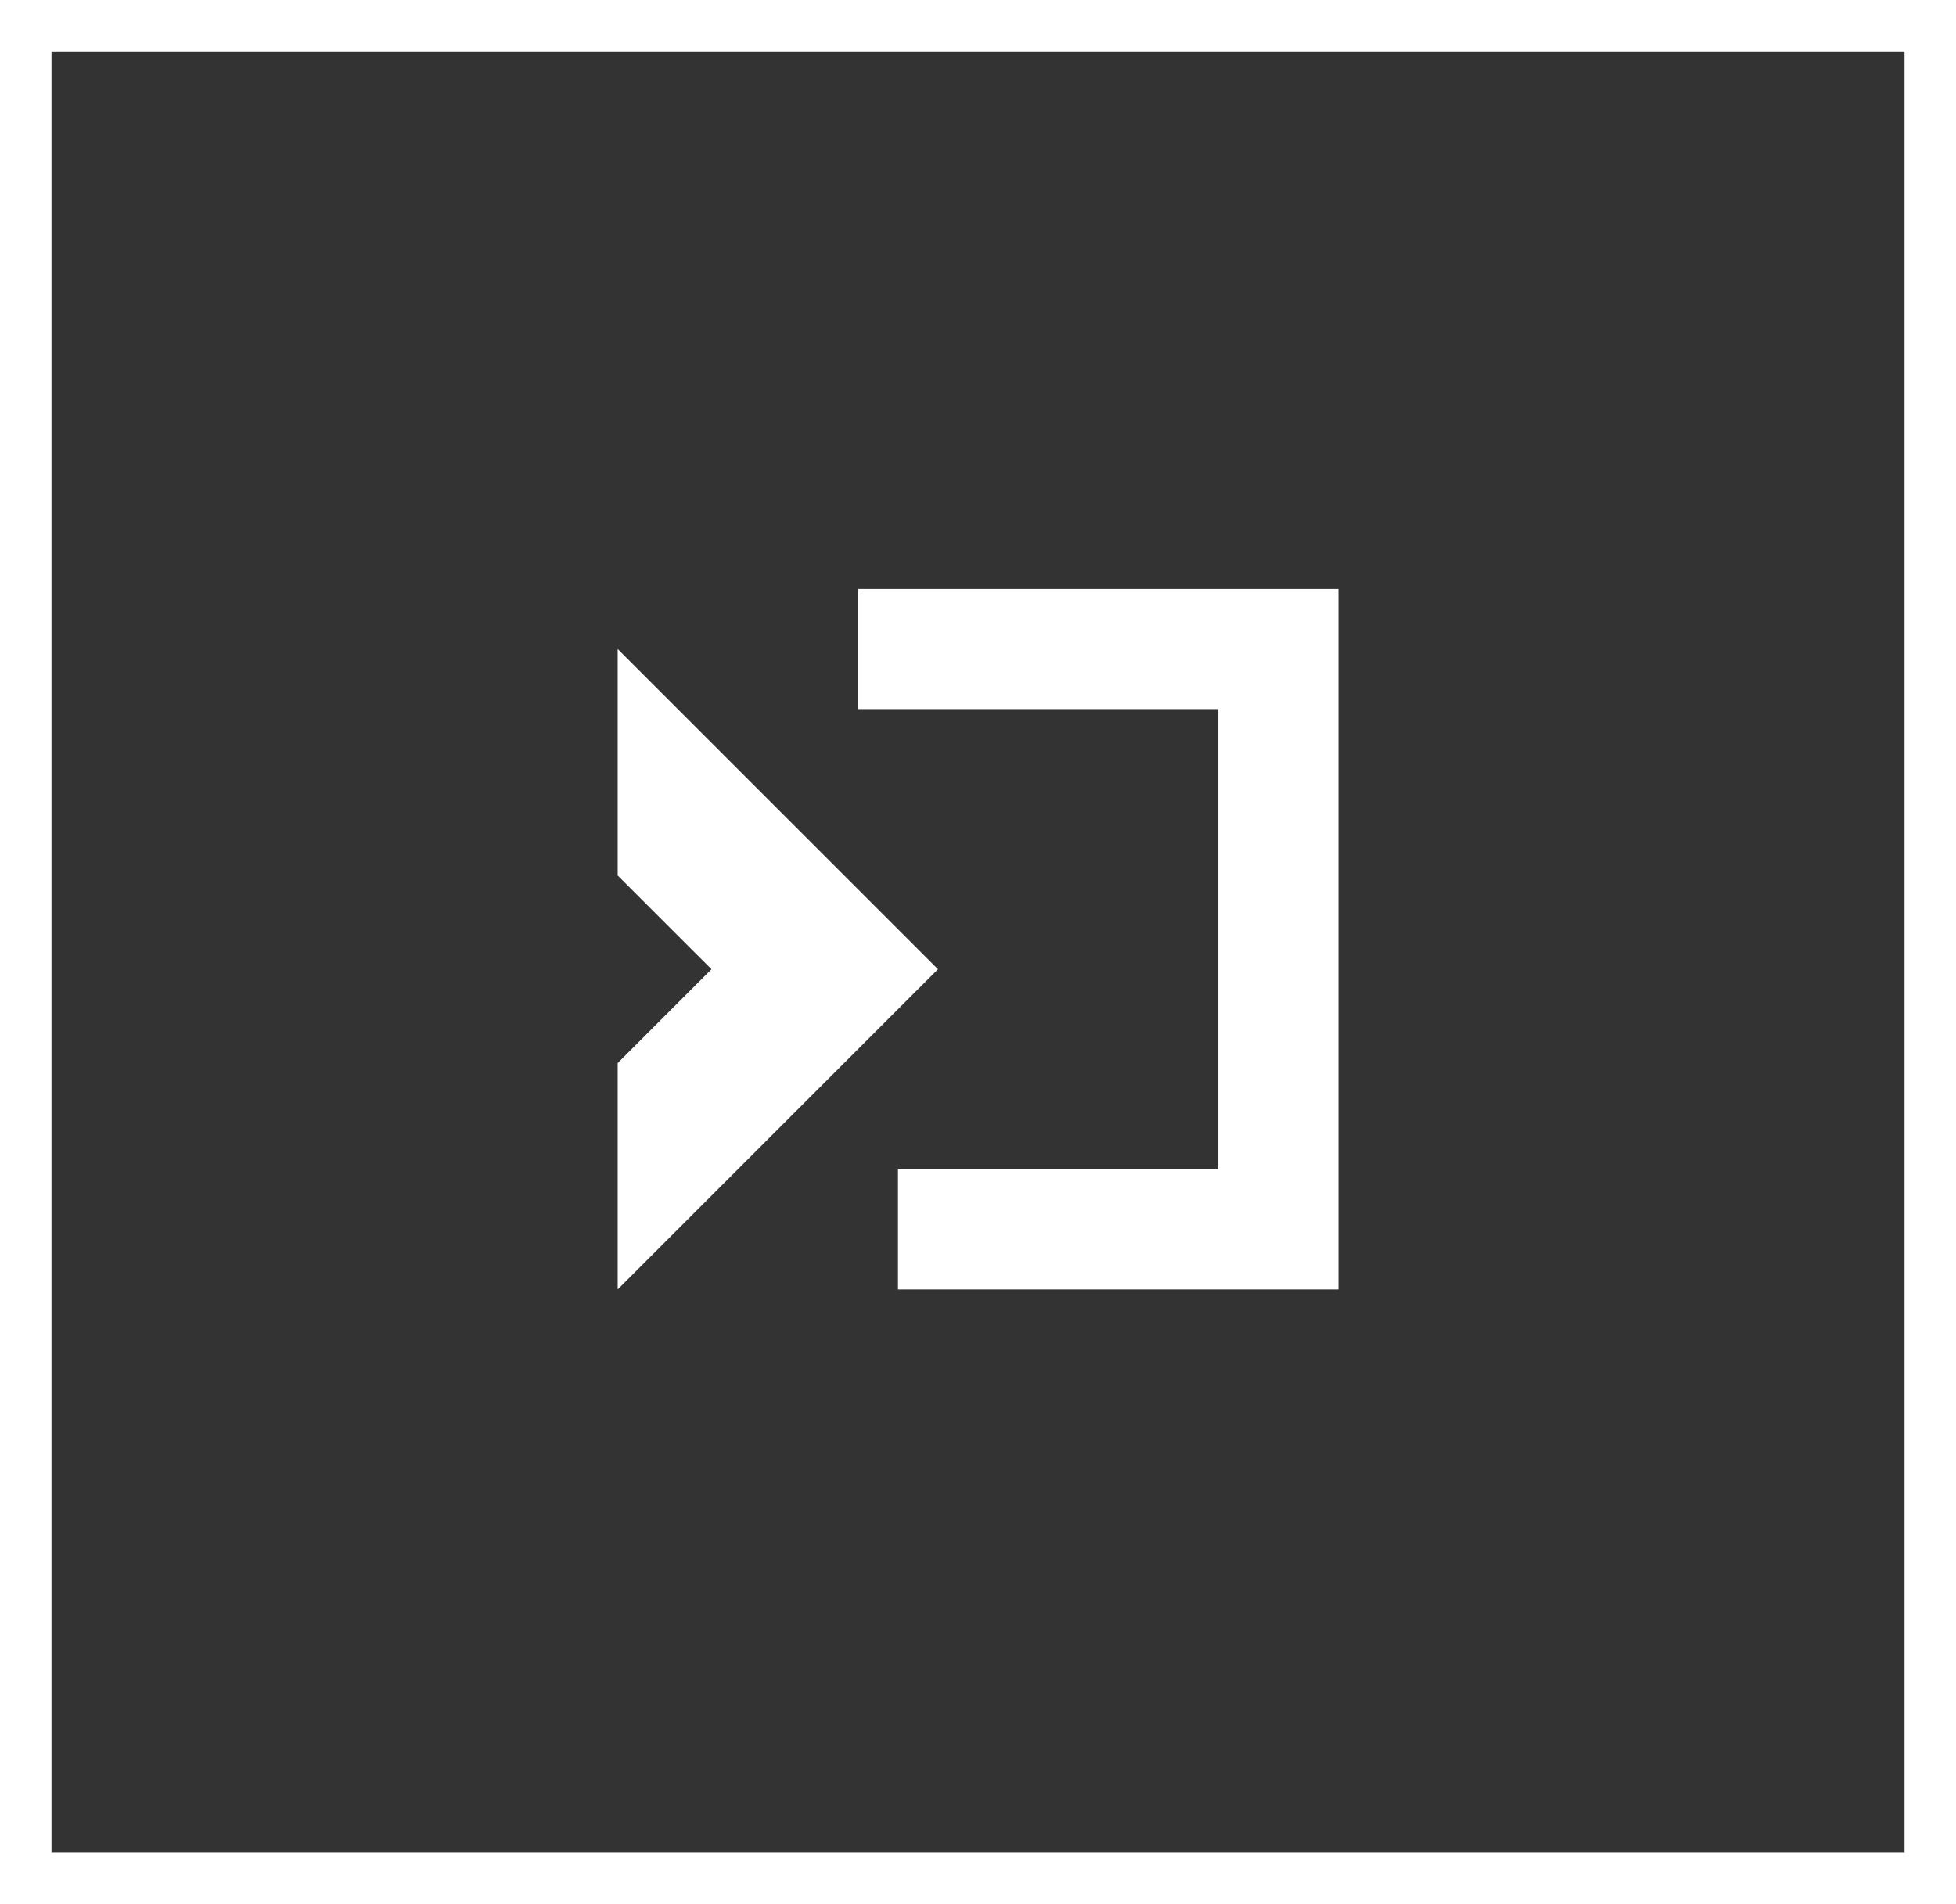 <?xml version="1.0" encoding="UTF-8"?> <svg xmlns="http://www.w3.org/2000/svg" width="38" height="37" viewBox="0 0 38 37" fill="none"><rect x="0" y="0" width="38" height="37" fill="#333333" stroke="none"/> <path d="M37.5 0.5V36.5H0.5V0.5H37.5Z" stroke="white"></path> <path fill-rule="evenodd" clip-rule="evenodd" d="M12 17.011L12 12.611L18.222 18.833L12 25.055L12 20.656L13.822 18.833L12 17.011Z" fill="white"></path> <path fill-rule="evenodd" clip-rule="evenodd" d="M23.667 13.778H16.667V11.444H26V25.055H17.445V22.722H23.667V13.778Z" fill="white"></path> </svg> 